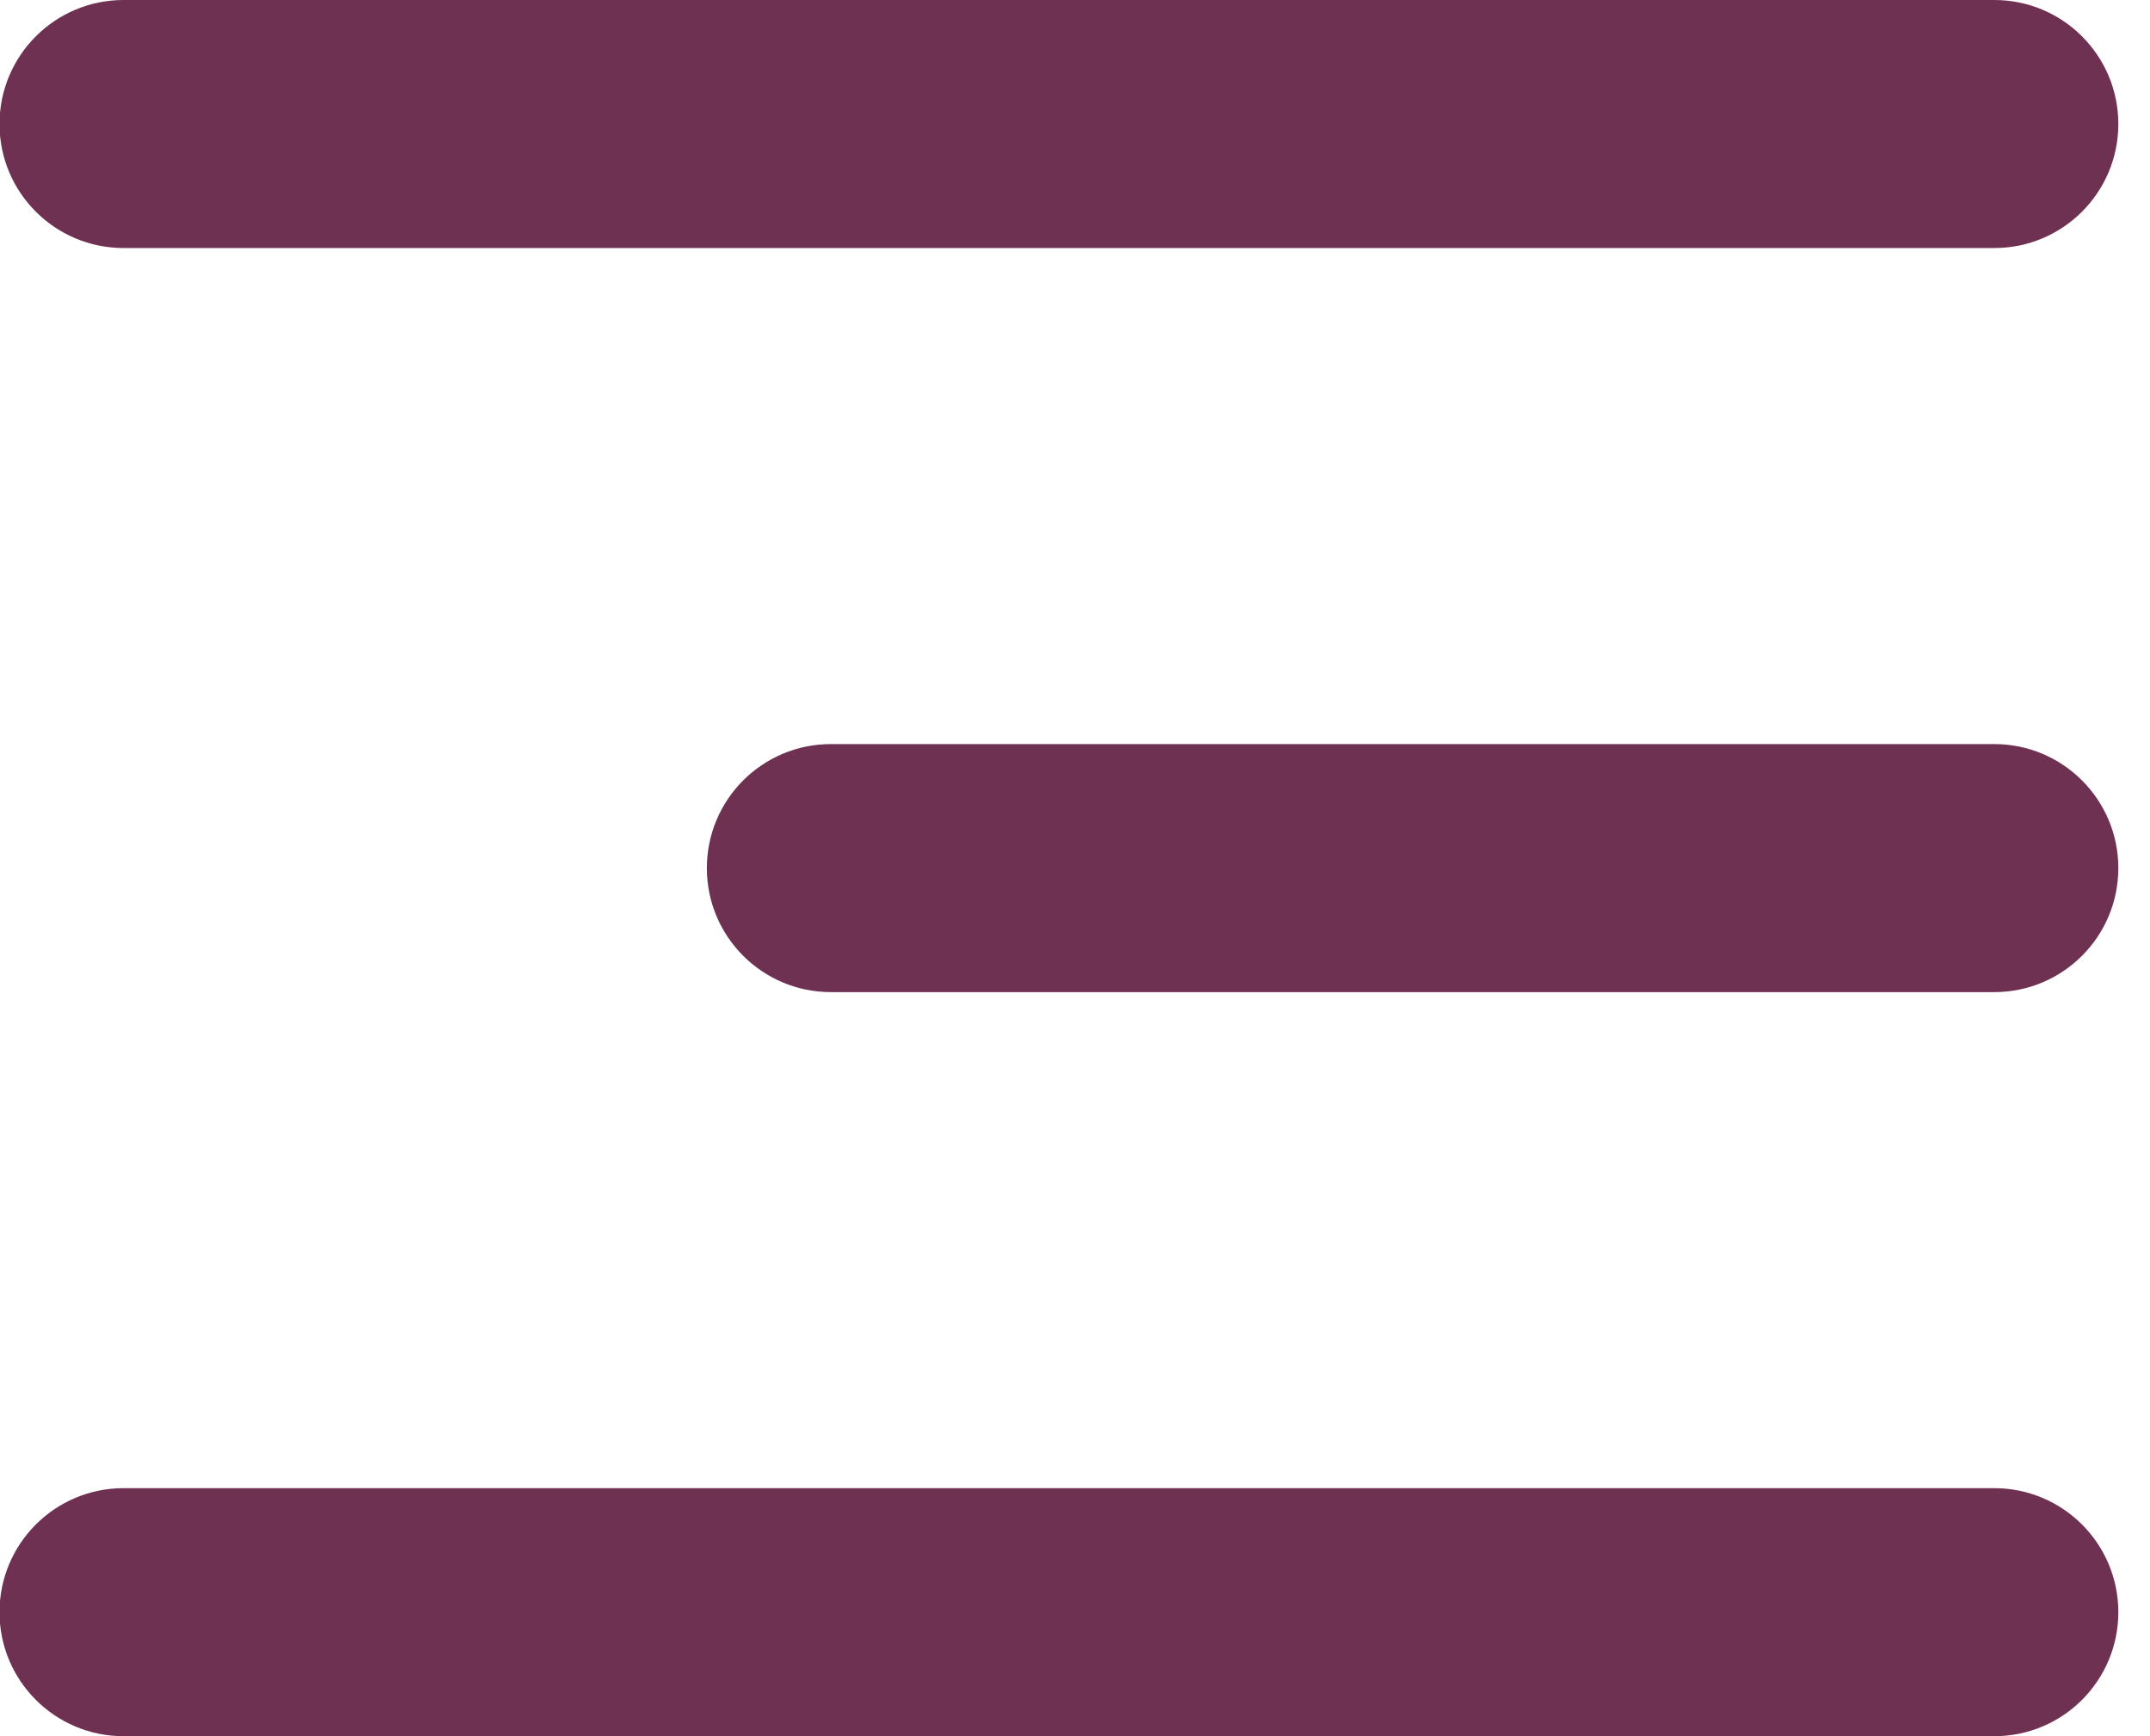 <svg 
 xmlns="http://www.w3.org/2000/svg"
 xmlns:xlink="http://www.w3.org/1999/xlink"
 width="52px" height="42px">
<path fill-rule="evenodd"  fill="#6f3151"
 d="M48.234,24.000 L20.096,24.000 C18.439,24.000 17.096,22.657 17.096,21.000 C17.096,19.343 18.439,18.000 20.096,18.000 L48.234,18.000 C49.891,18.000 51.234,19.343 51.234,21.000 C51.234,22.657 49.891,24.000 48.234,24.000 ZM48.234,6.000 L2.988,6.000 C1.331,6.000 -0.012,4.657 -0.012,3.000 C-0.012,1.343 1.331,-0.000 2.988,-0.000 L48.234,-0.000 C49.891,-0.000 51.234,1.343 51.234,3.000 C51.234,4.657 49.891,6.000 48.234,6.000 ZM2.988,36.000 L48.234,36.000 C49.891,36.000 51.234,37.343 51.234,39.000 C51.234,40.657 49.891,42.000 48.234,42.000 L2.988,42.000 C1.331,42.000 -0.012,40.657 -0.012,39.000 C-0.012,37.343 1.331,36.000 2.988,36.000 Z"/>
</svg>